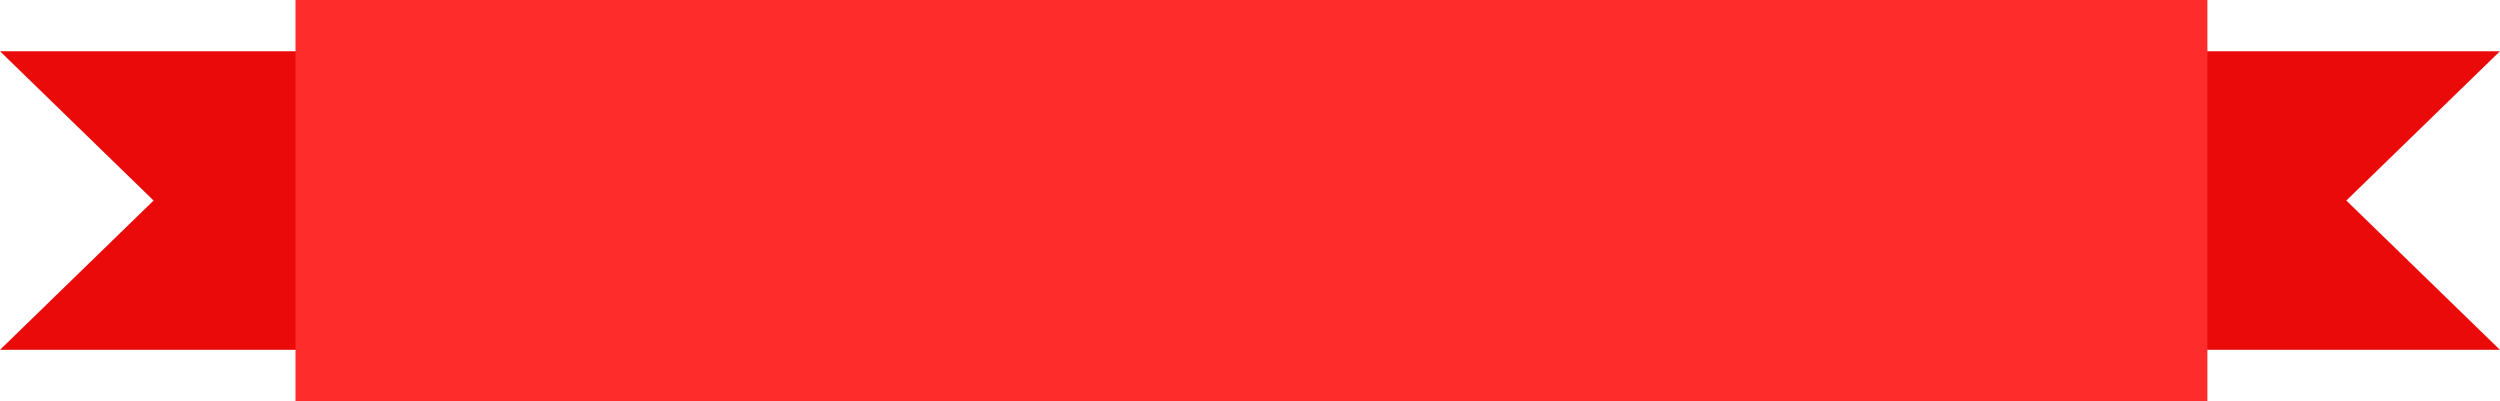 <?xml version="1.0" encoding="UTF-8"?><svg xmlns="http://www.w3.org/2000/svg" xmlns:xlink="http://www.w3.org/1999/xlink" height="71.4" preserveAspectRatio="xMidYMid meet" version="1.0" viewBox="0.0 0.0 445.0 71.4" width="445.0" zoomAndPan="magnify"><defs><clipPath id="a"><path d="M 382 9 L 444.98 9 L 444.98 63 L 382 63 Z M 382 9"/></clipPath><clipPath id="b"><path d="M 52 0 L 393 0 L 393 71.391 L 52 71.391 Z M 52 0"/></clipPath></defs><g><g id="change1_2"><path d="M 0 62.266 L 62.266 62.266 L 62.266 9.125 L 0 9.125 L 27.336 35.695 L 0 62.266" fill="#ea0a0a"/></g><g clip-path="url(#a)" id="change1_1"><path d="M 444.984 9.125 L 382.719 9.125 L 382.719 62.266 L 444.984 62.266 L 417.648 35.695 L 444.984 9.125" fill="#ea0a0a"/></g><g clip-path="url(#b)" id="change2_1"><path d="M 392.918 71.391 L 52.602 71.391 L 52.602 0 L 392.918 0 L 392.918 71.391" fill="#ff2c2c"/></g></g></svg>
